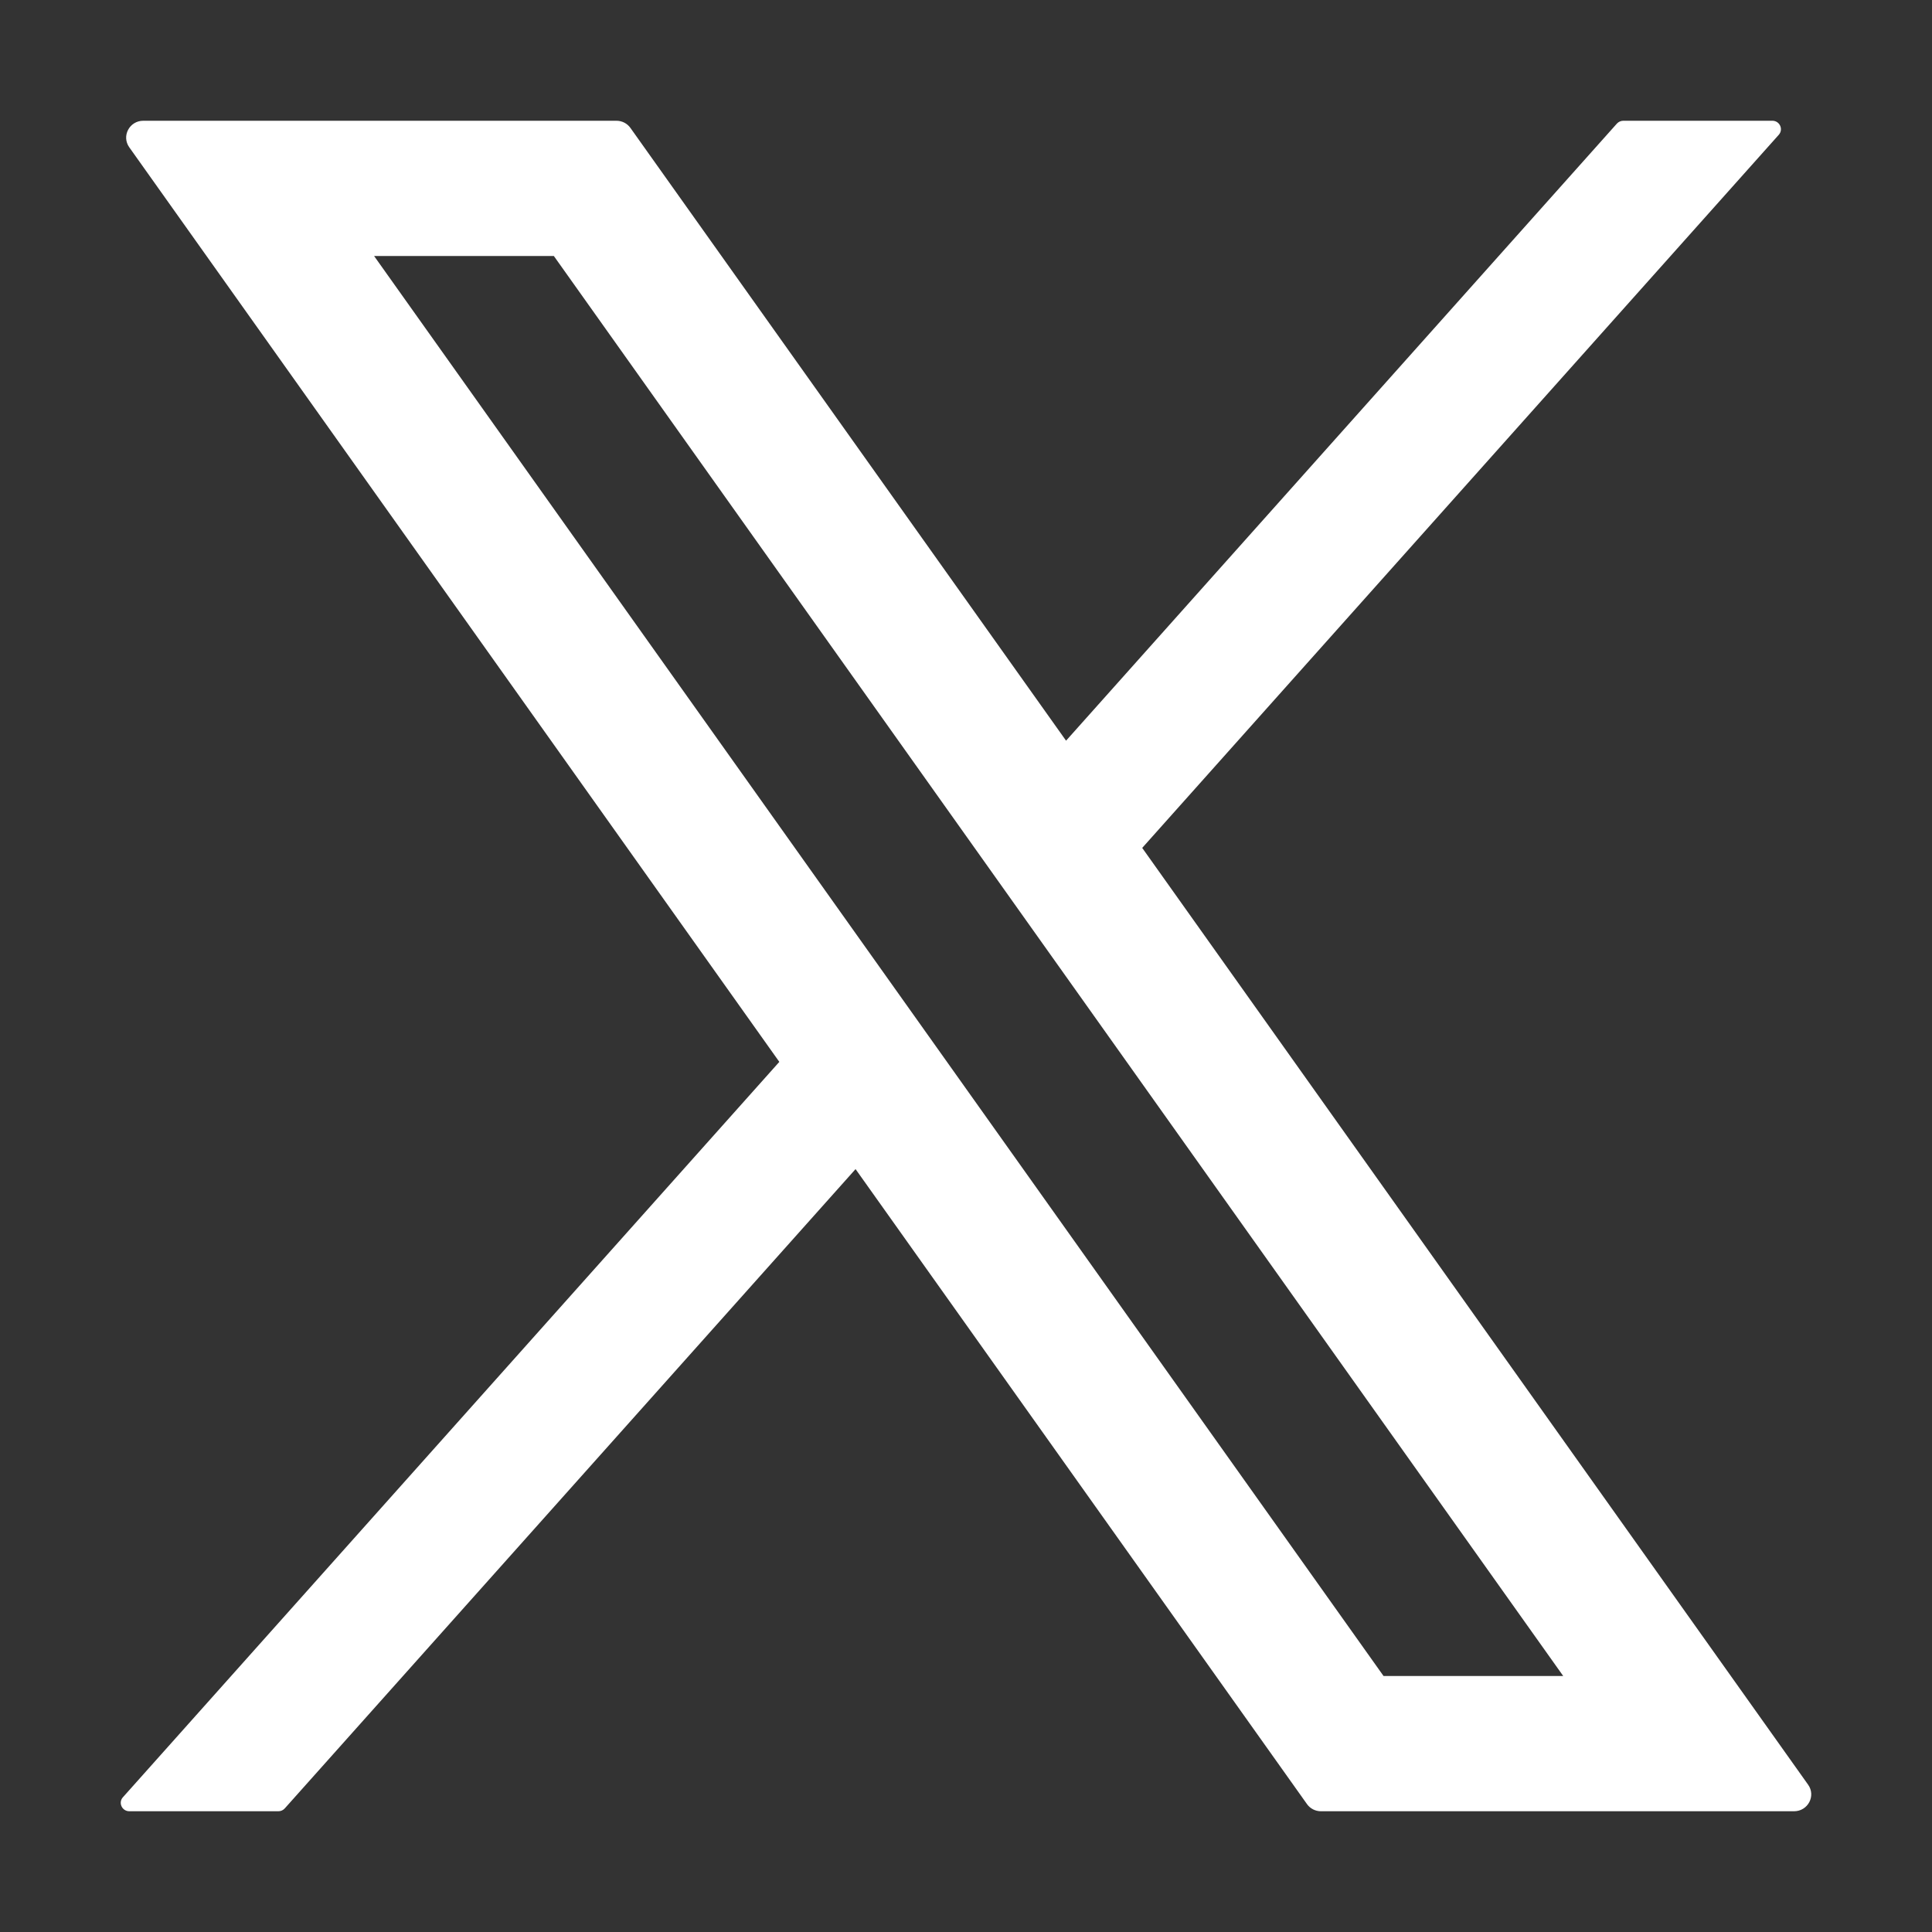 <svg width="24" height="24" viewBox="0 0 24 24" fill="none" xmlns="http://www.w3.org/2000/svg">
<rect x="0" y="0" width="24" height="24" fill="#333333" stroke="none"/>
<path fill-rule="evenodd" clip-rule="evenodd" d="M20.166 1.5H22.017C22.108 1.5 22.157 1.606 22.097 1.674L14.189 10.533L22.461 22.17C22.56 22.309 22.459 22.5 22.286 22.5H16.409C16.34 22.5 16.275 22.467 16.235 22.41L10.628 14.523L3.538 22.464C3.518 22.487 3.489 22.5 3.458 22.5H1.607C1.515 22.5 1.466 22.393 1.527 22.326L9.681 13.191L1.606 1.83C1.507 1.691 1.608 1.5 1.78 1.5H7.657C7.727 1.5 7.792 1.533 7.832 1.59L13.243 9.201L20.085 1.536C20.106 1.513 20.135 1.5 20.166 1.5ZM17.187 20.82L4.647 3.18H6.88L19.419 20.82H17.187Z" fill="white"/>
</svg>
